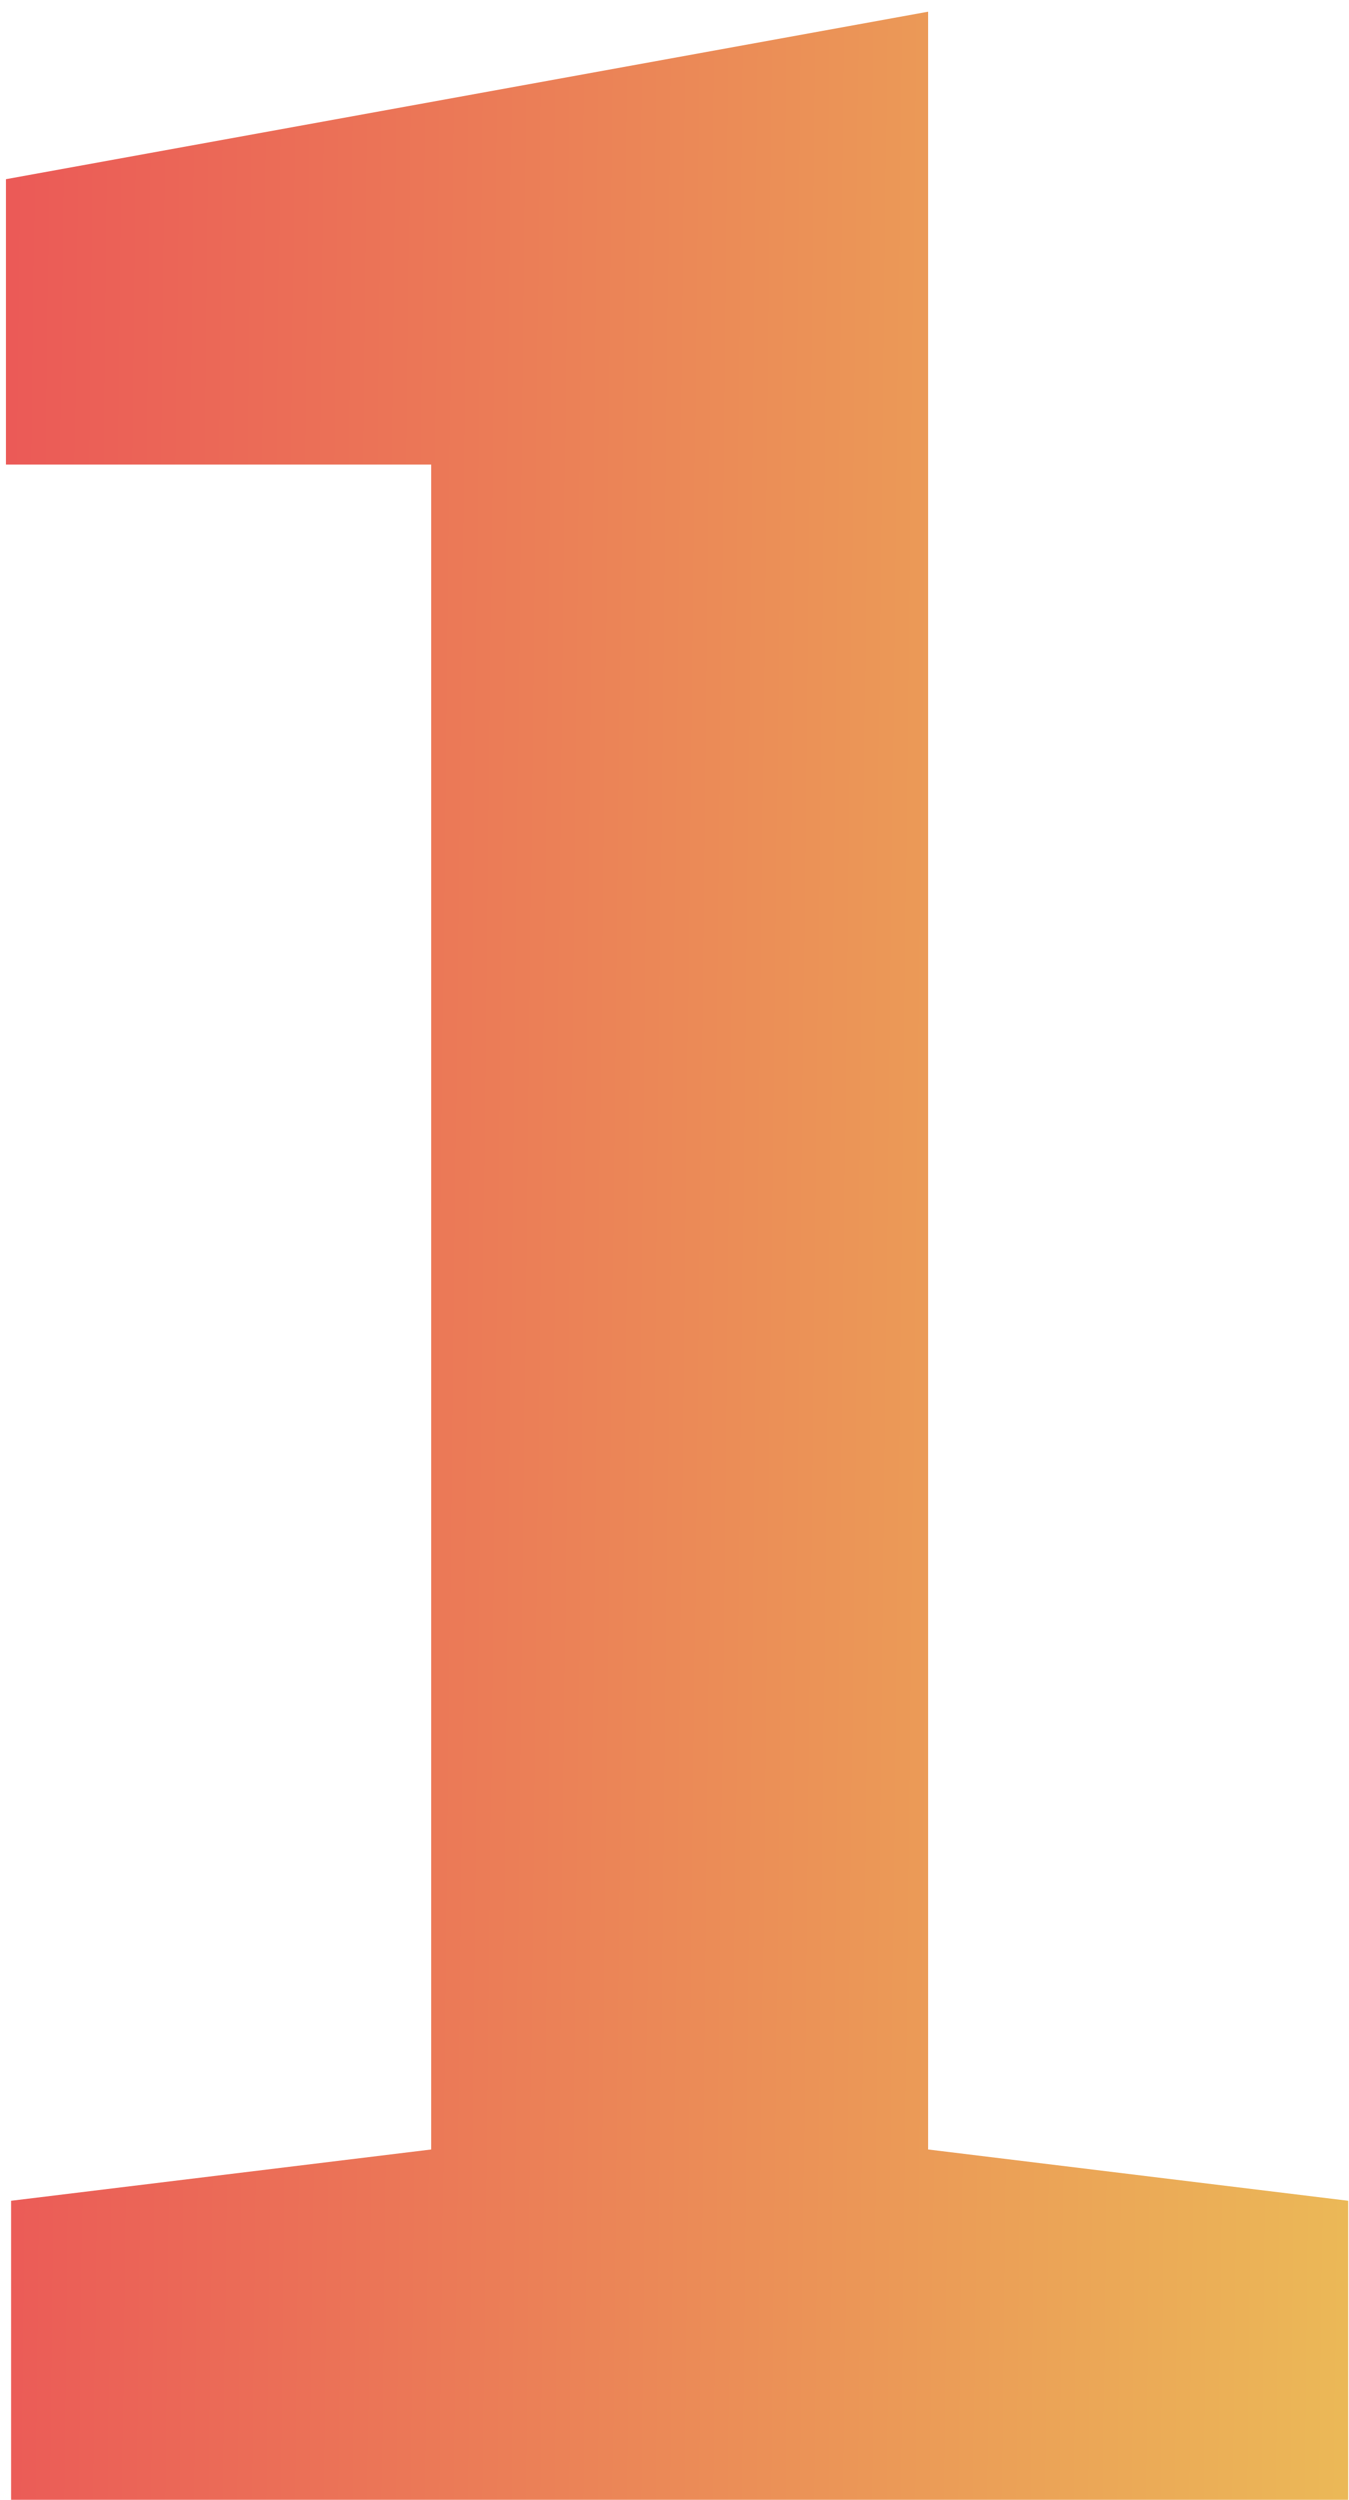 <svg width="27" height="50" viewBox="0 0 27 50" fill="none" xmlns="http://www.w3.org/2000/svg">
<path d="M0.222 50V44.019L8.63 42.993V9.292H0.119V3.584L18.576 0.234V42.993L26.984 44.019V50H0.222Z" fill="url(#paint0_linear)"/>
<defs>
<linearGradient id="paint0_linear" x1="-0.488" y1="-6.273" x2="27.803" y2="-5.93" gradientUnits="userSpaceOnUse">
<stop stop-color="#EB5757"/>
<stop offset="1" stop-color="#EBB957"/>
</linearGradient>
</defs>
</svg>

